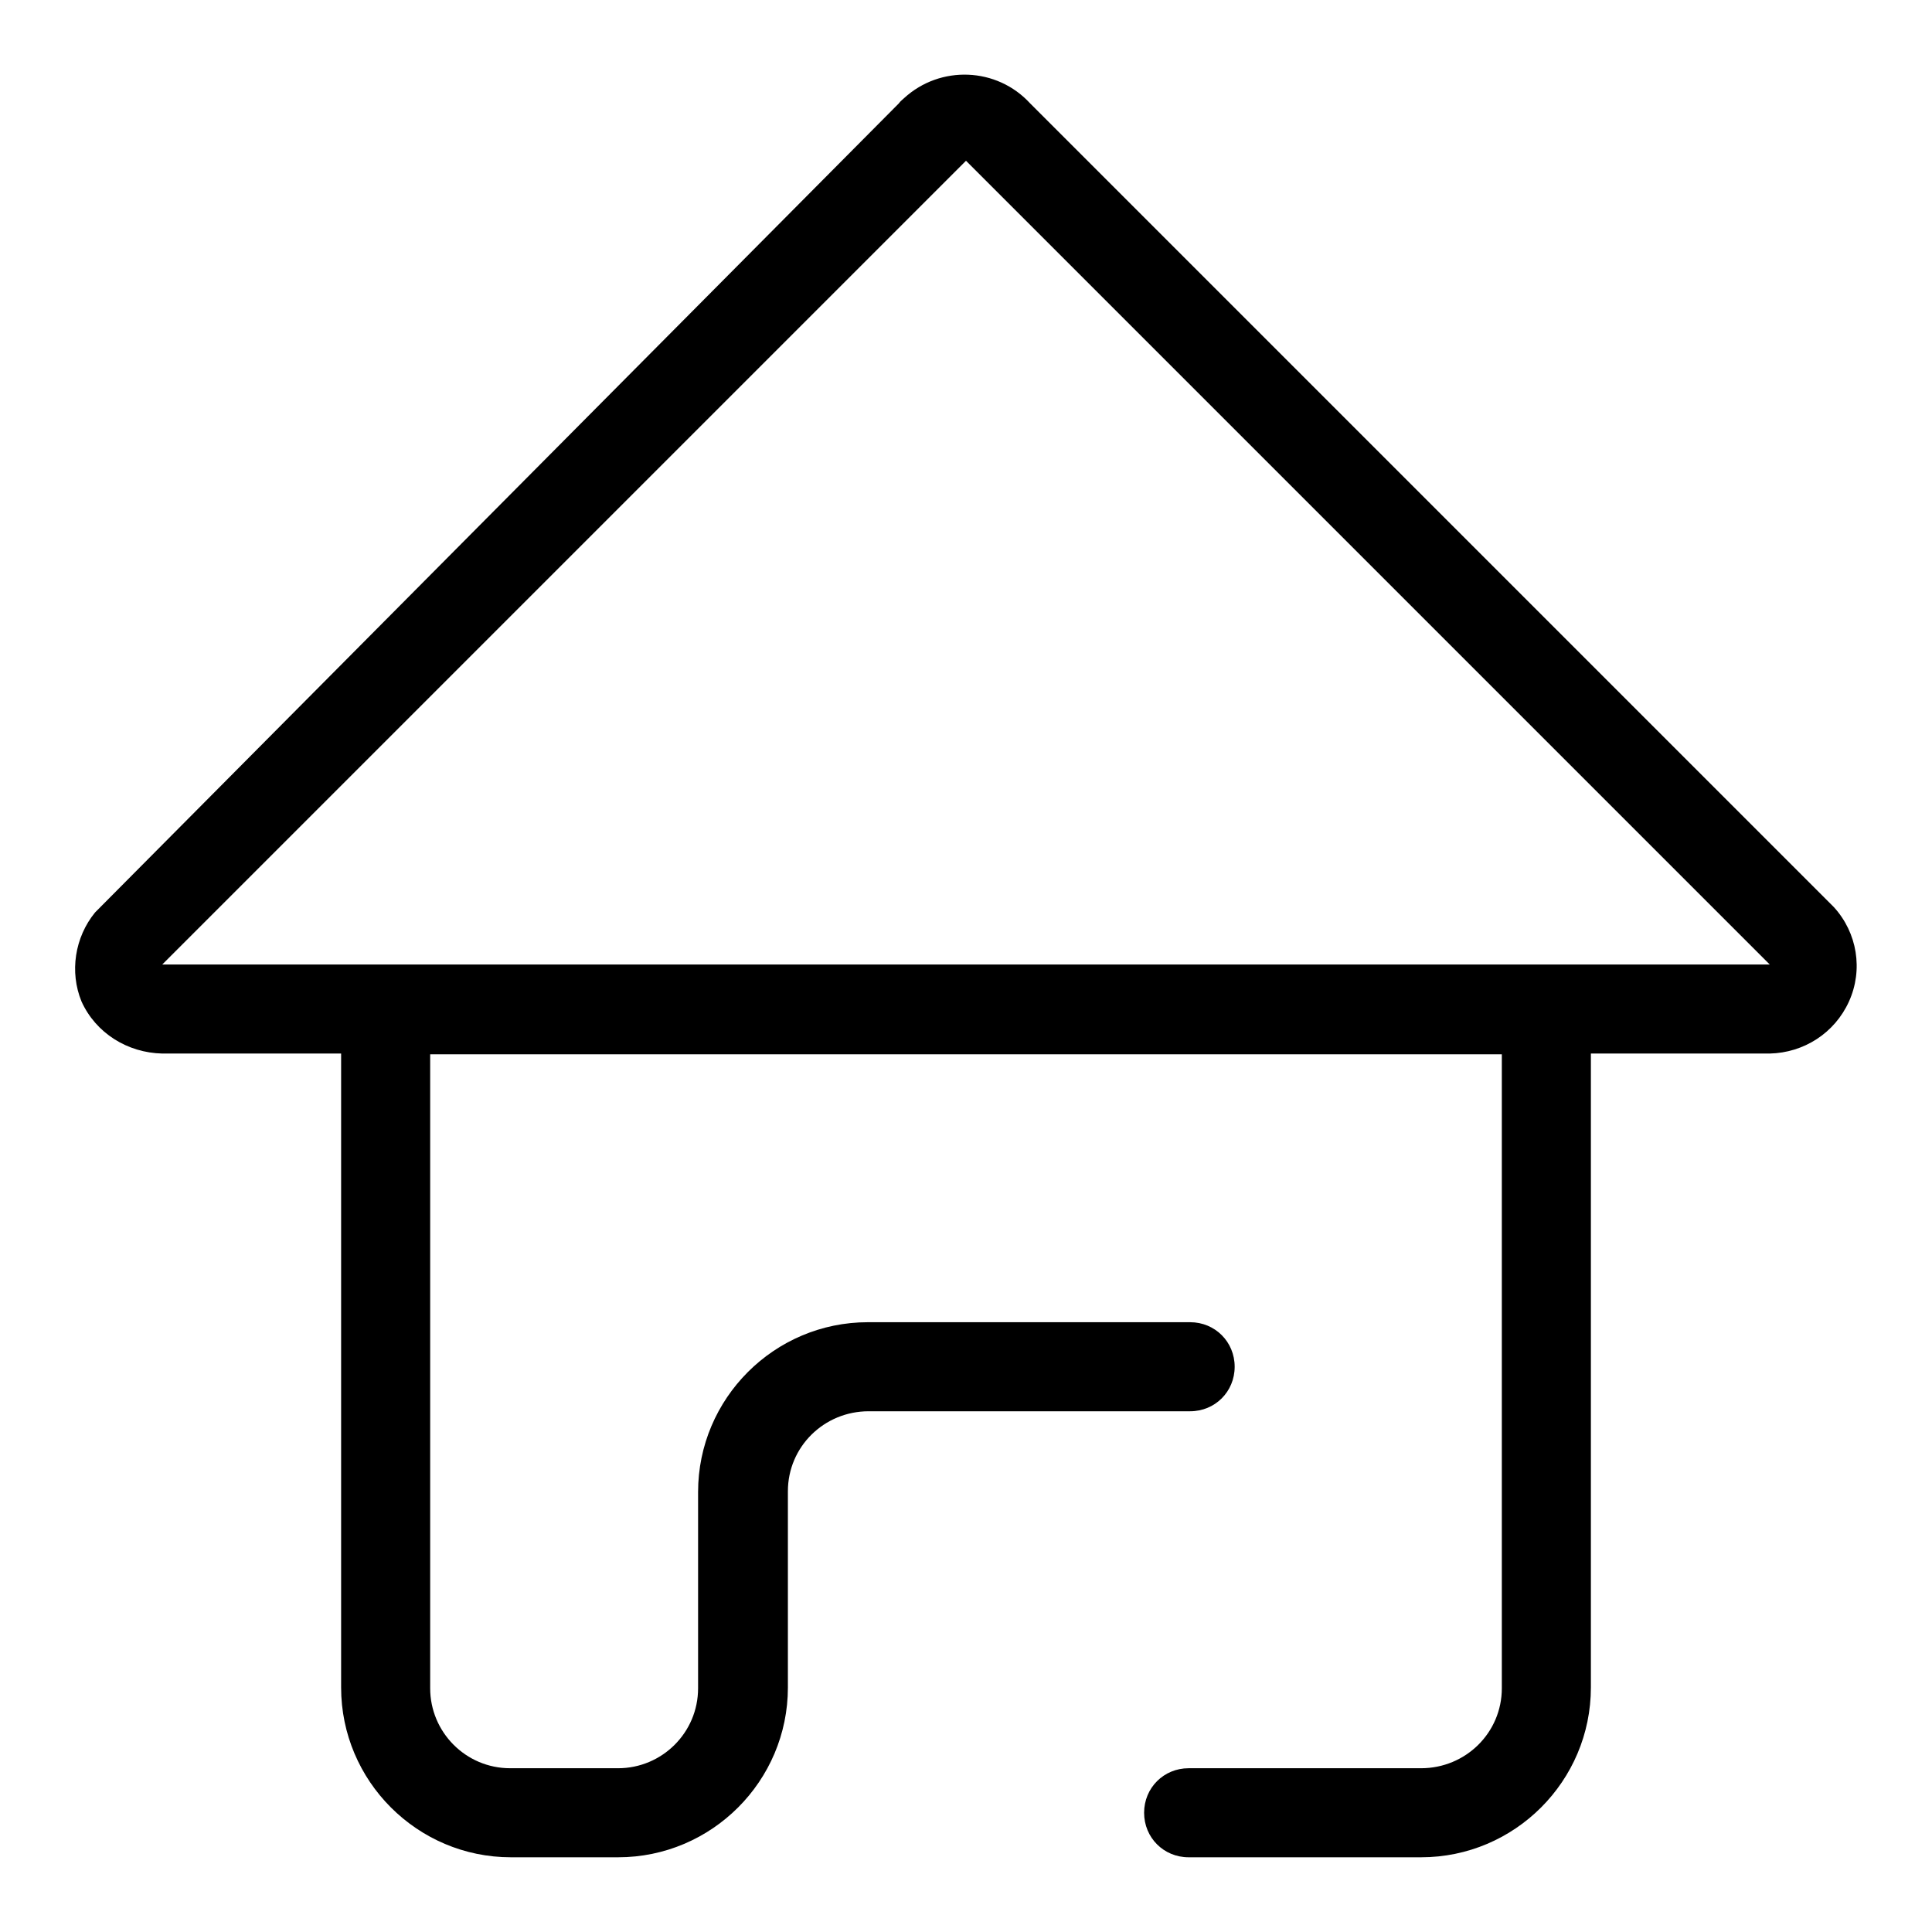 <?xml version="1.0" encoding="utf-8"?>
<!-- Svg Vector Icons : http://www.onlinewebfonts.com/icon -->
<!DOCTYPE svg PUBLIC "-//W3C//DTD SVG 1.1//EN" "http://www.w3.org/Graphics/SVG/1.1/DTD/svg11.dtd">
<svg version="1.1" xmlns="http://www.w3.org/2000/svg" xmlns:xlink="http://www.w3.org/1999/xlink" x="0px" y="0px" viewBox="0 0 256 256" enable-background="new 0 0 256 256" xml:space="preserve">
<g> <path fill="#000000" d="M243,120.2L136.5,13.7c-4.4-4.8-11.9-5.1-16.7-0.7c-0.2,0.2-0.5,0.4-0.7,0.7L12.6,120.9 c-2.7,3.3-3.4,7.9-1.8,11.8c1.9,4.2,6.1,6.8,10.7,6.9h23.7v84c0,12.4,10.1,22.5,22.5,22.5l0,0h14.2c12.4,0,22.5-10.1,22.5-22.5l0,0 v-26c0-5.9,4.8-10.6,10.7-10.6l0,0h42.6c3.3,0,5.9-2.6,5.9-5.9s-2.6-5.9-5.9-5.9H115c-12.4,0-22.5,10.1-22.5,22.5l0,0v26 c0,5.9-4.8,10.6-10.6,10.6l0,0H67.6c-5.9,0-10.6-4.8-10.6-10.6l0,0v-84h142v84c0,5.9-4.8,10.6-10.7,10.6l0,0h-30.8 c-3.3,0-5.9,2.6-5.9,5.9c0,3.3,2.6,5.9,5.9,5.9h30.8c12.4,0,22.5-10.1,22.5-22.5v-84h23.7c4.5-0.1,8.6-2.7,10.5-6.9 C246.9,128.5,246.1,123.6,243,120.2L243,120.2z M21.5,127.8L128,21.3l106.5,106.5H21.5z"/></g>
</svg>
